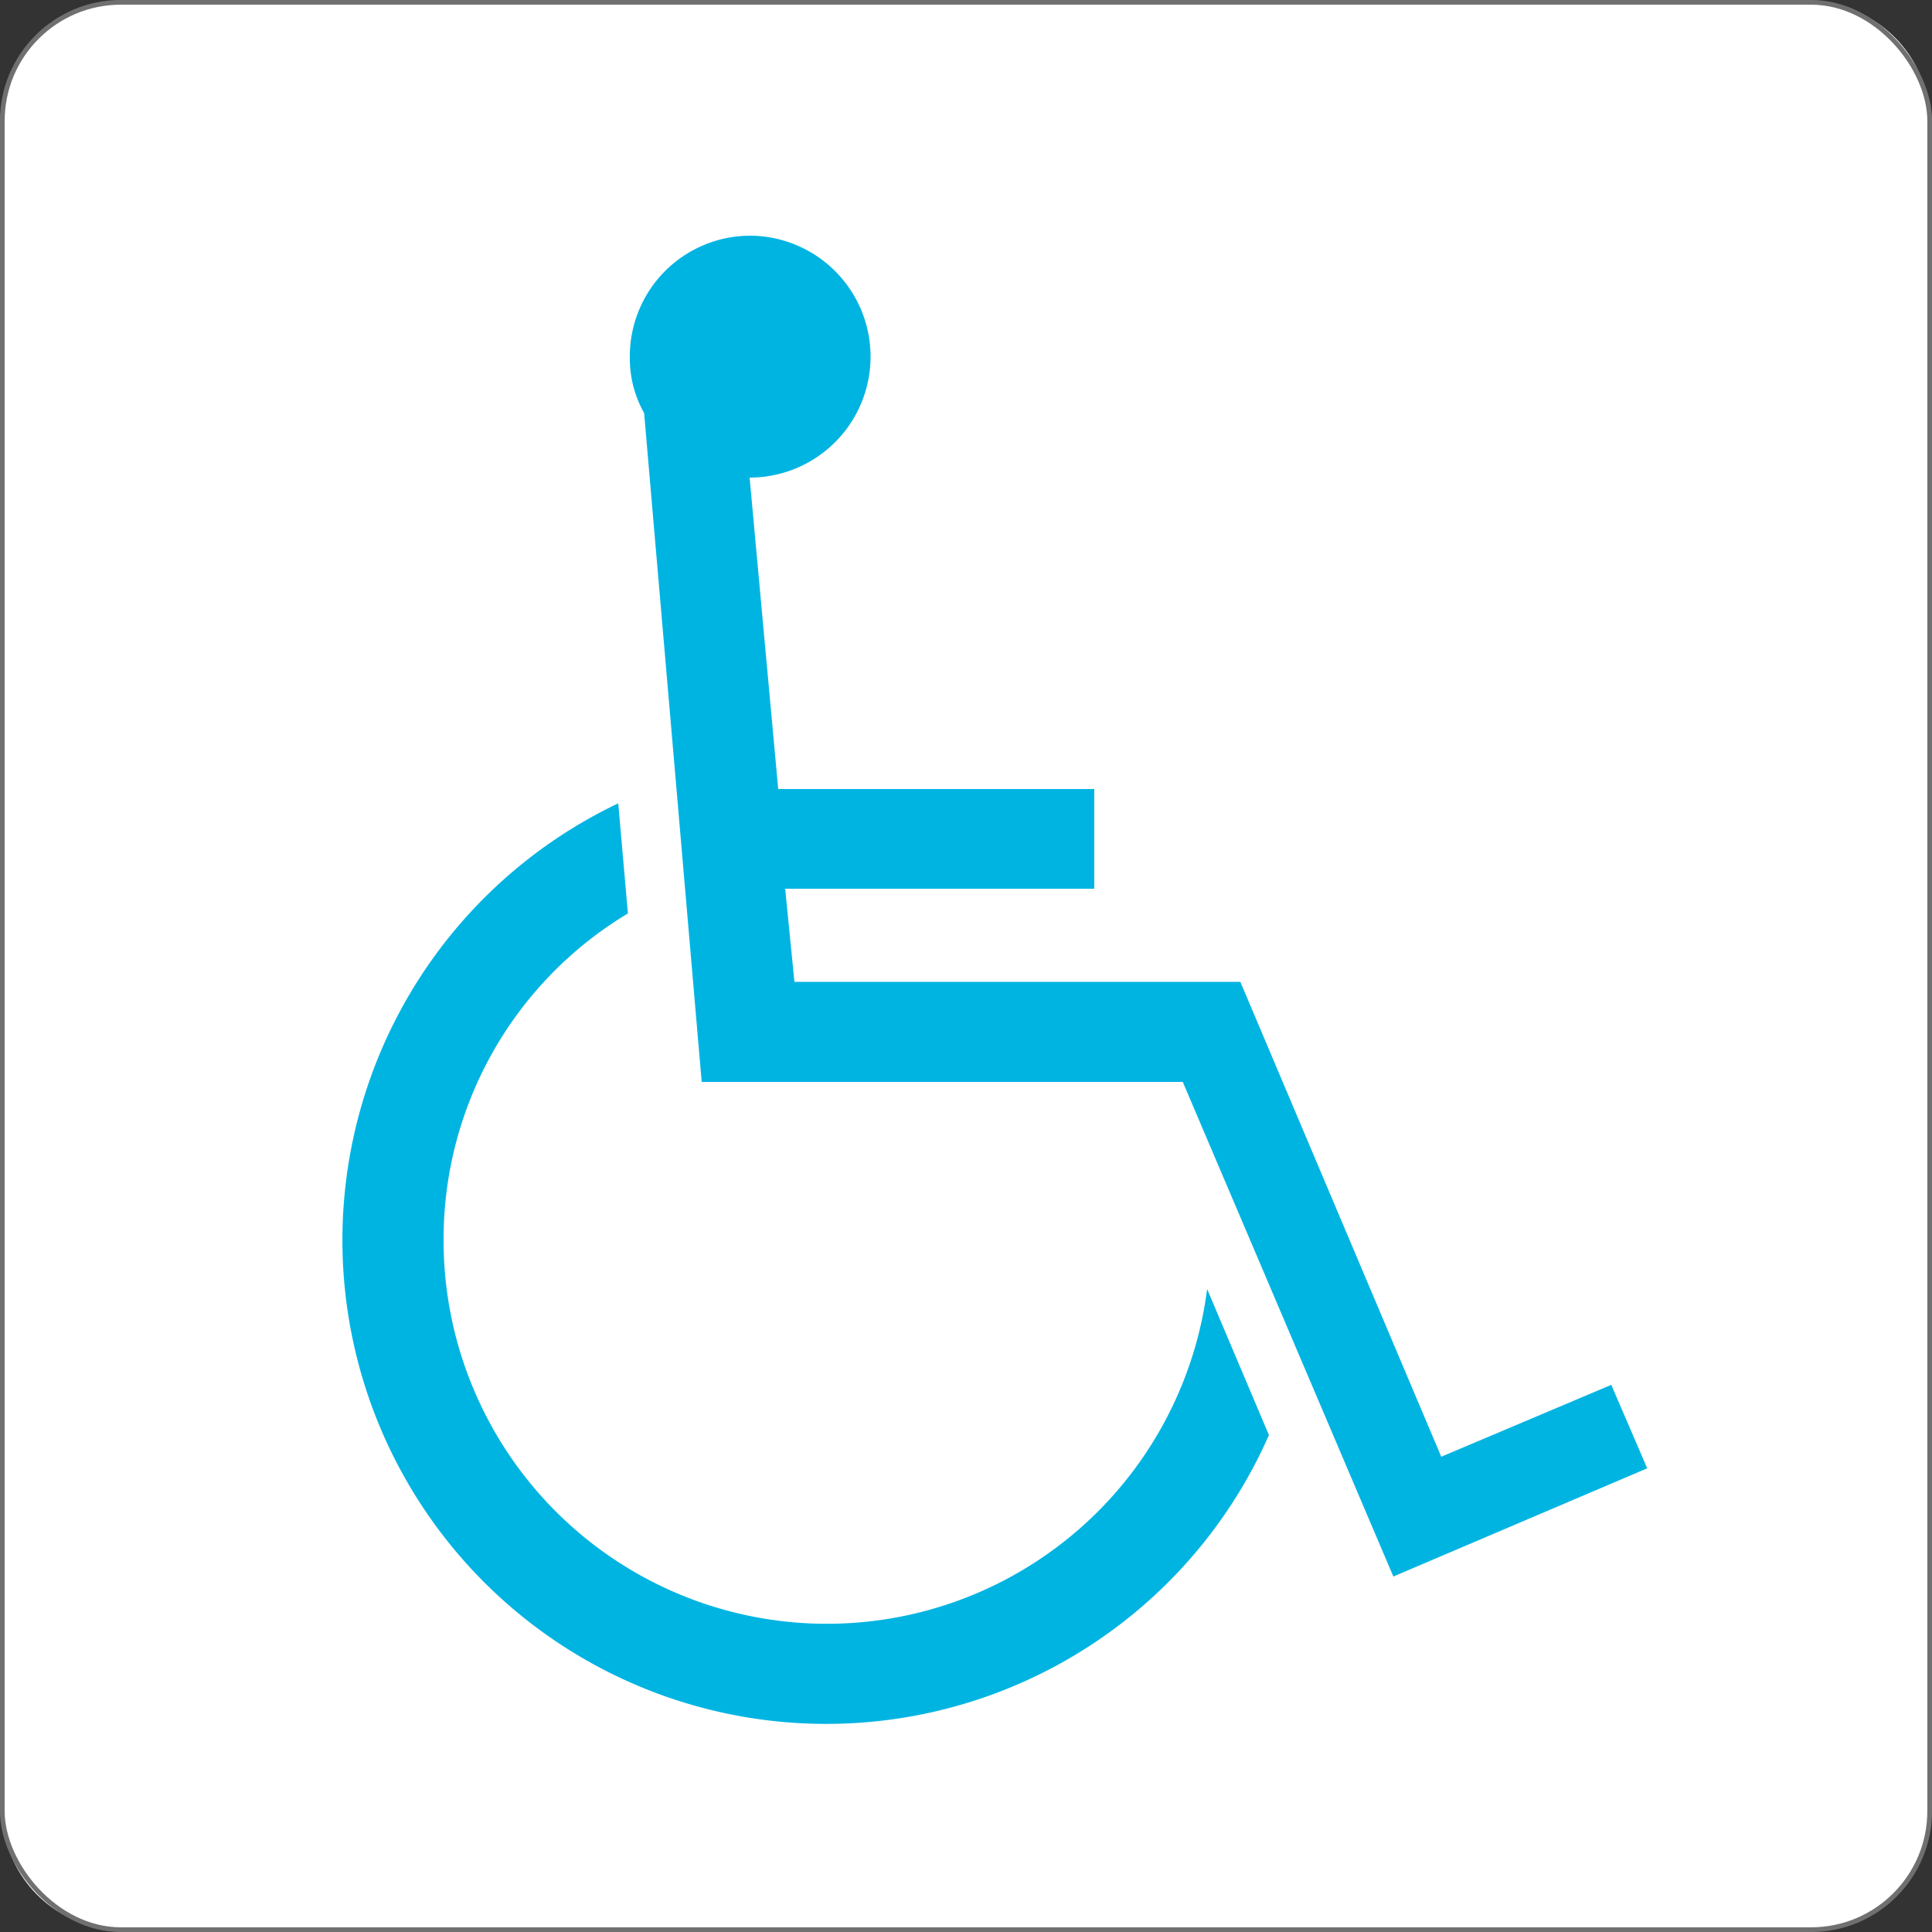 <svg xmlns="http://www.w3.org/2000/svg" viewBox="0 0 50 50"><rect x="0" y="0" width="50" height="50" fill="#333333" stroke="none"/><g id="レイヤー_2" data-name="レイヤー 2"><g id="section2"><path d="M46.86,49.94H3.14A3.08,3.08,0,0,1,.06,46.86V3.13A3.08,3.08,0,0,1,3.14.06H46.86a3.09,3.09,0,0,1,3.08,3.07V46.86a3.09,3.09,0,0,1-3.08,3.08" style="fill:#fff"/><rect x="0.06" y="0.06" width="49.88" height="49.88" rx="3.07" style="fill:none;stroke:#717071;stroke-miterlimit:10;stroke-width:0.122px"/><path d="M32.84,37.14A12.52,12.52,0,1,1,16,20.79l.25,2.85a9.83,9.83,0,0,0-4.77,8.42,9.92,9.92,0,0,0,19.76,1.3ZM19.4,12.36l.74,8.06h8.18V23h-8l.24,2.41H32.1L37.3,37.7l4.4-1.86L42.63,38,36.06,40.8,30.61,28H18.16L16.67,10.69a2.88,2.88,0,0,1-.37-1.43A3.12,3.12,0,0,1,19.4,6.1a3.13,3.13,0,1,1,0,6.26" style="fill:#00b4e2"/></g></g></svg>
